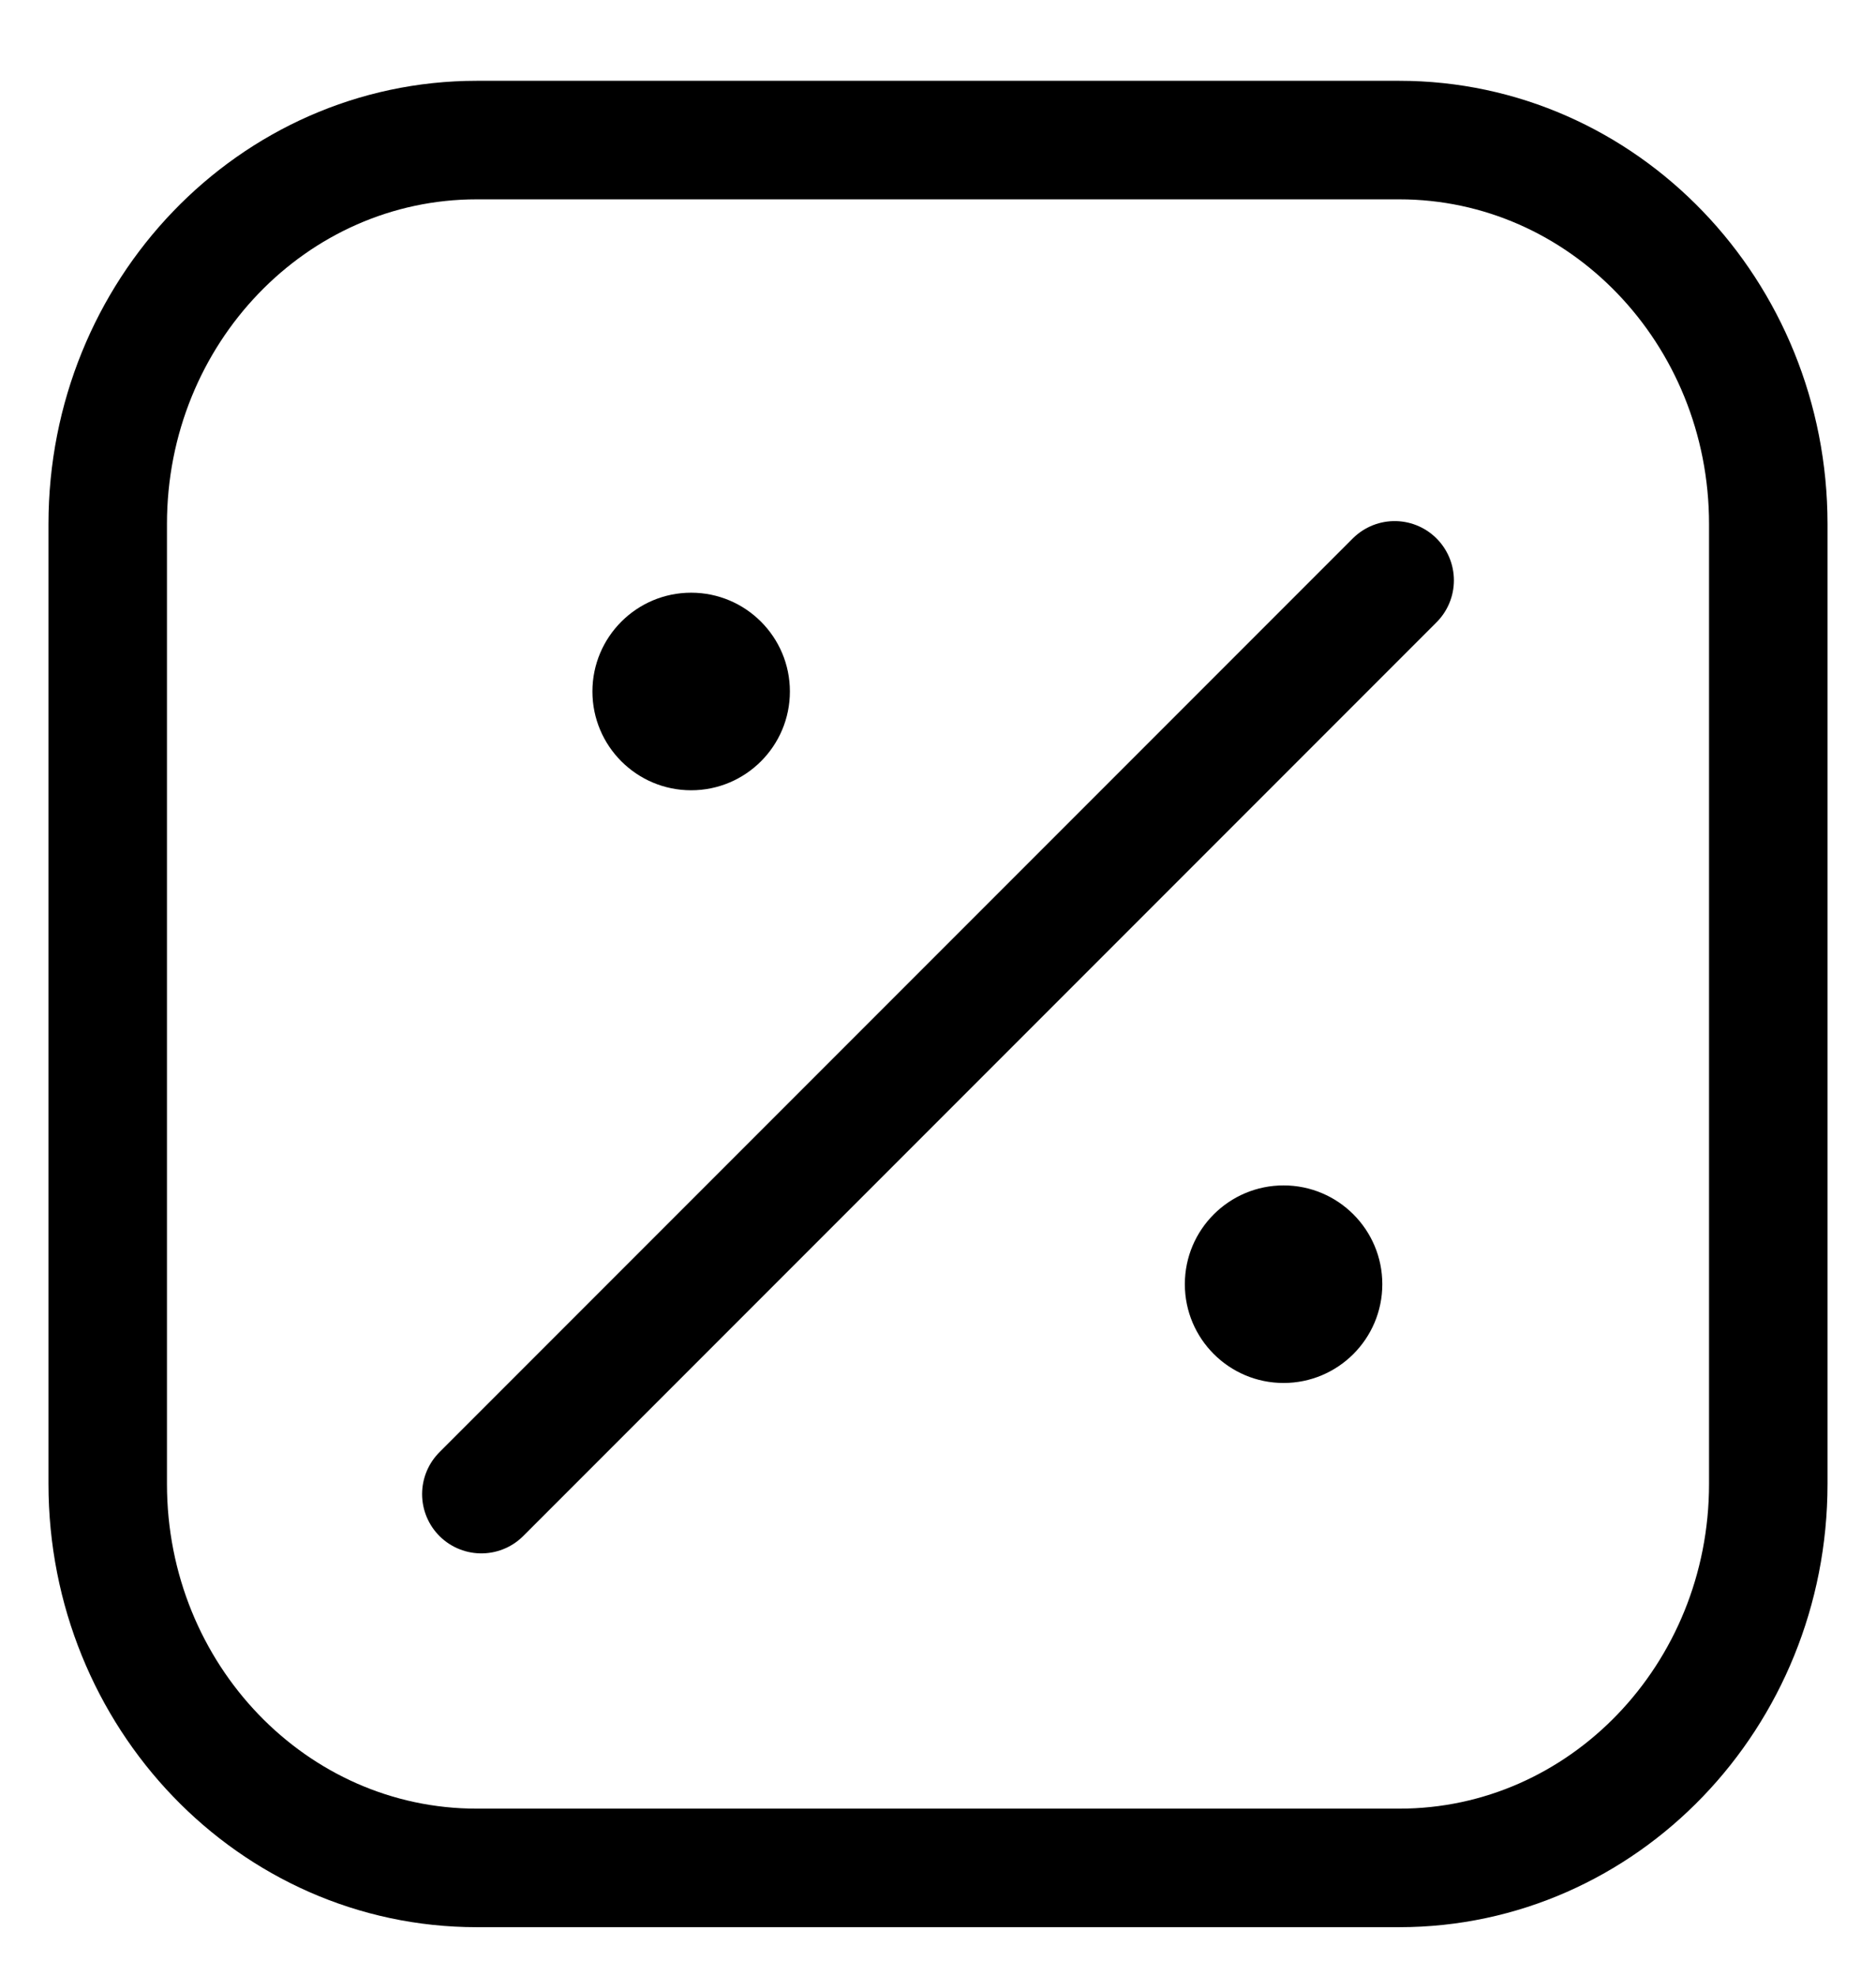 <svg width="19" height="20" viewBox="0 0 19 20" fill="none" xmlns="http://www.w3.org/2000/svg">
<path d="M14.125 5.875L4.875 15.125" stroke="black" stroke-width="1.2" stroke-linecap="round" stroke-linejoin="round"/>
<path d="M14 13C14 13.552 13.552 14 13 14C12.448 14 12 13.552 12 13C12 12.448 12.448 12 13 12C13.552 12 14 12.448 14 13Z" fill="black"/>
<path d="M8 7C8 7.552 7.552 8 7 8C6.448 8 6 7.552 6 7C6 6.448 6.448 6 7 6C7.552 6 8 6.448 8 7Z" fill="black"/>
<path d="M1.091 5.305C1.091 3.158 2.764 1.418 4.828 1.418H14.172C16.236 1.418 17.909 3.158 17.909 5.305V15.022C17.909 17.169 16.236 18.909 14.172 18.909H4.828C2.764 18.909 1.091 17.169 1.091 15.022V5.305Z" stroke="black" stroke-width="1.2"/>
</svg>
